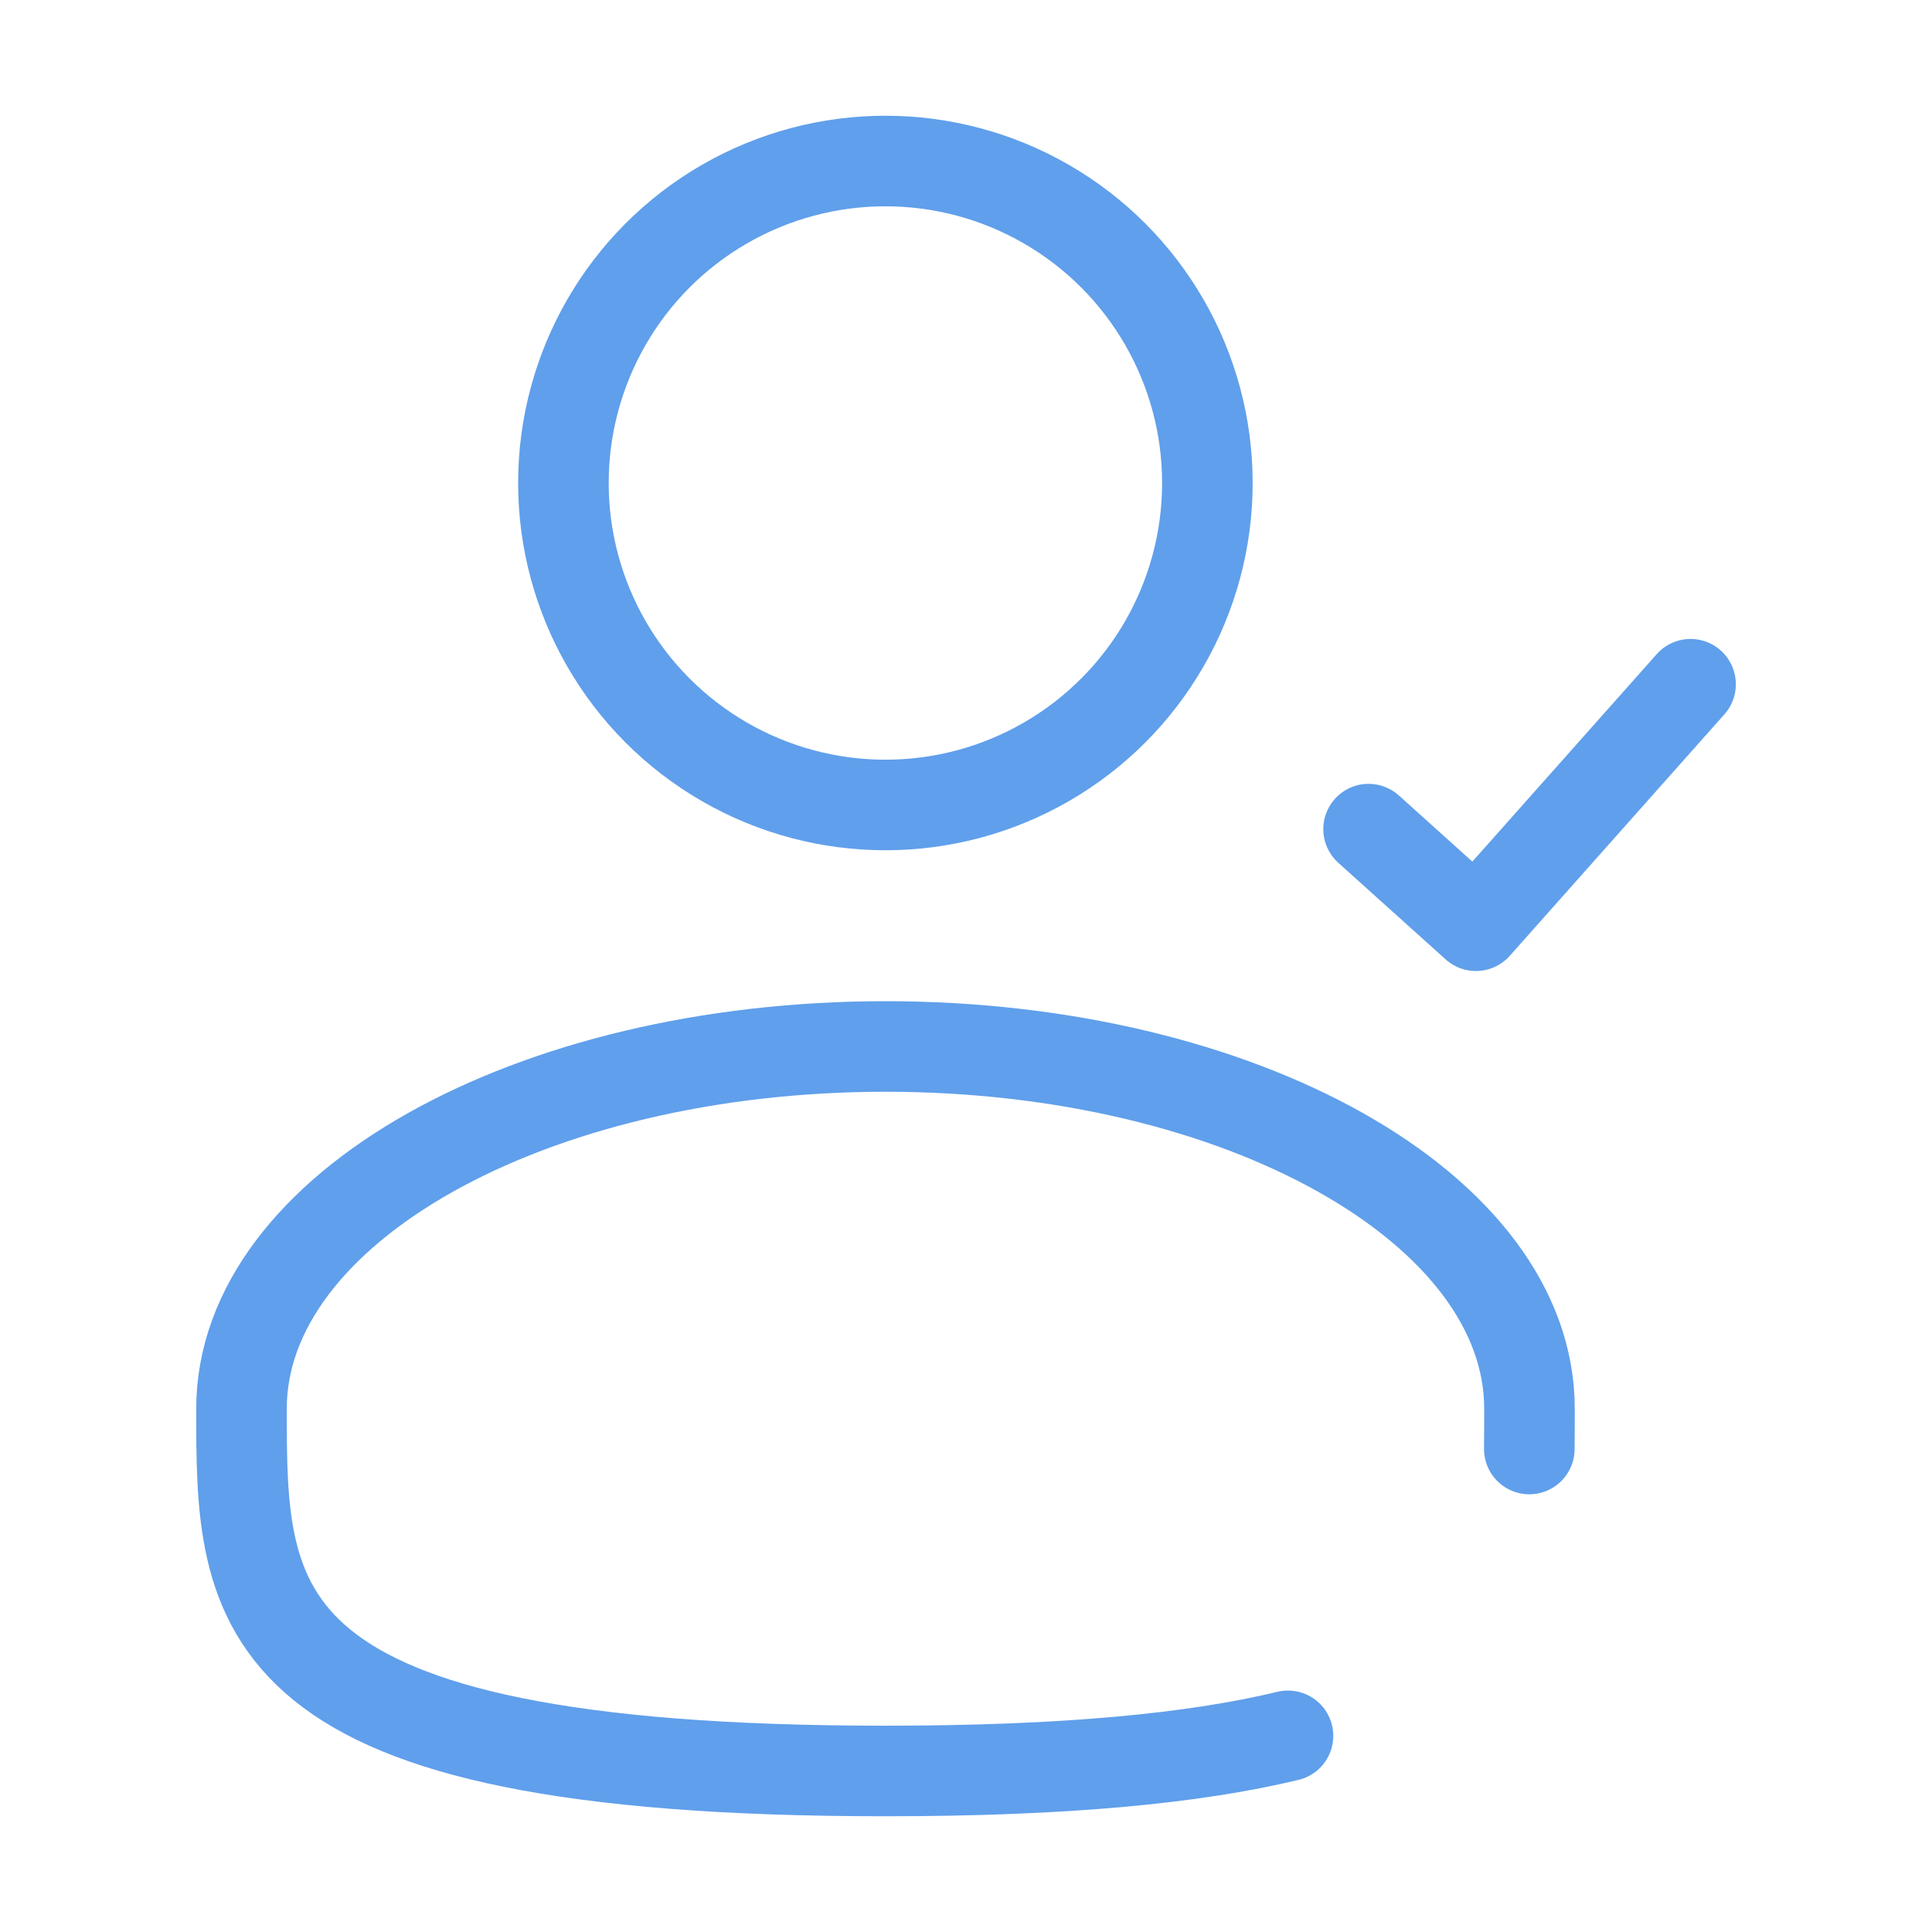 <svg width="32" height="32" viewBox="0 0 32 32" fill="none" xmlns="http://www.w3.org/2000/svg">
<circle cx="14.665" cy="8" r="5.333" stroke="#609FEB" stroke-width="1.5"/>
<path d="M22.668 13.733C23.362 14.358 23.752 14.709 24.446 15.333L28.001 11.333" stroke="#609FEB" stroke-width="1.5" stroke-linecap="round" stroke-linejoin="round"/>
<path d="M25.33 24C25.333 23.781 25.333 23.559 25.333 23.333C25.333 20.02 20.558 17.333 14.667 17.333C8.776 17.333 4 20.02 4 23.333C4 26.647 4 29.333 14.667 29.333C17.641 29.333 19.786 29.124 21.333 28.751" stroke="#609FEB" stroke-width="1.5" stroke-linecap="round"/>
</svg>
